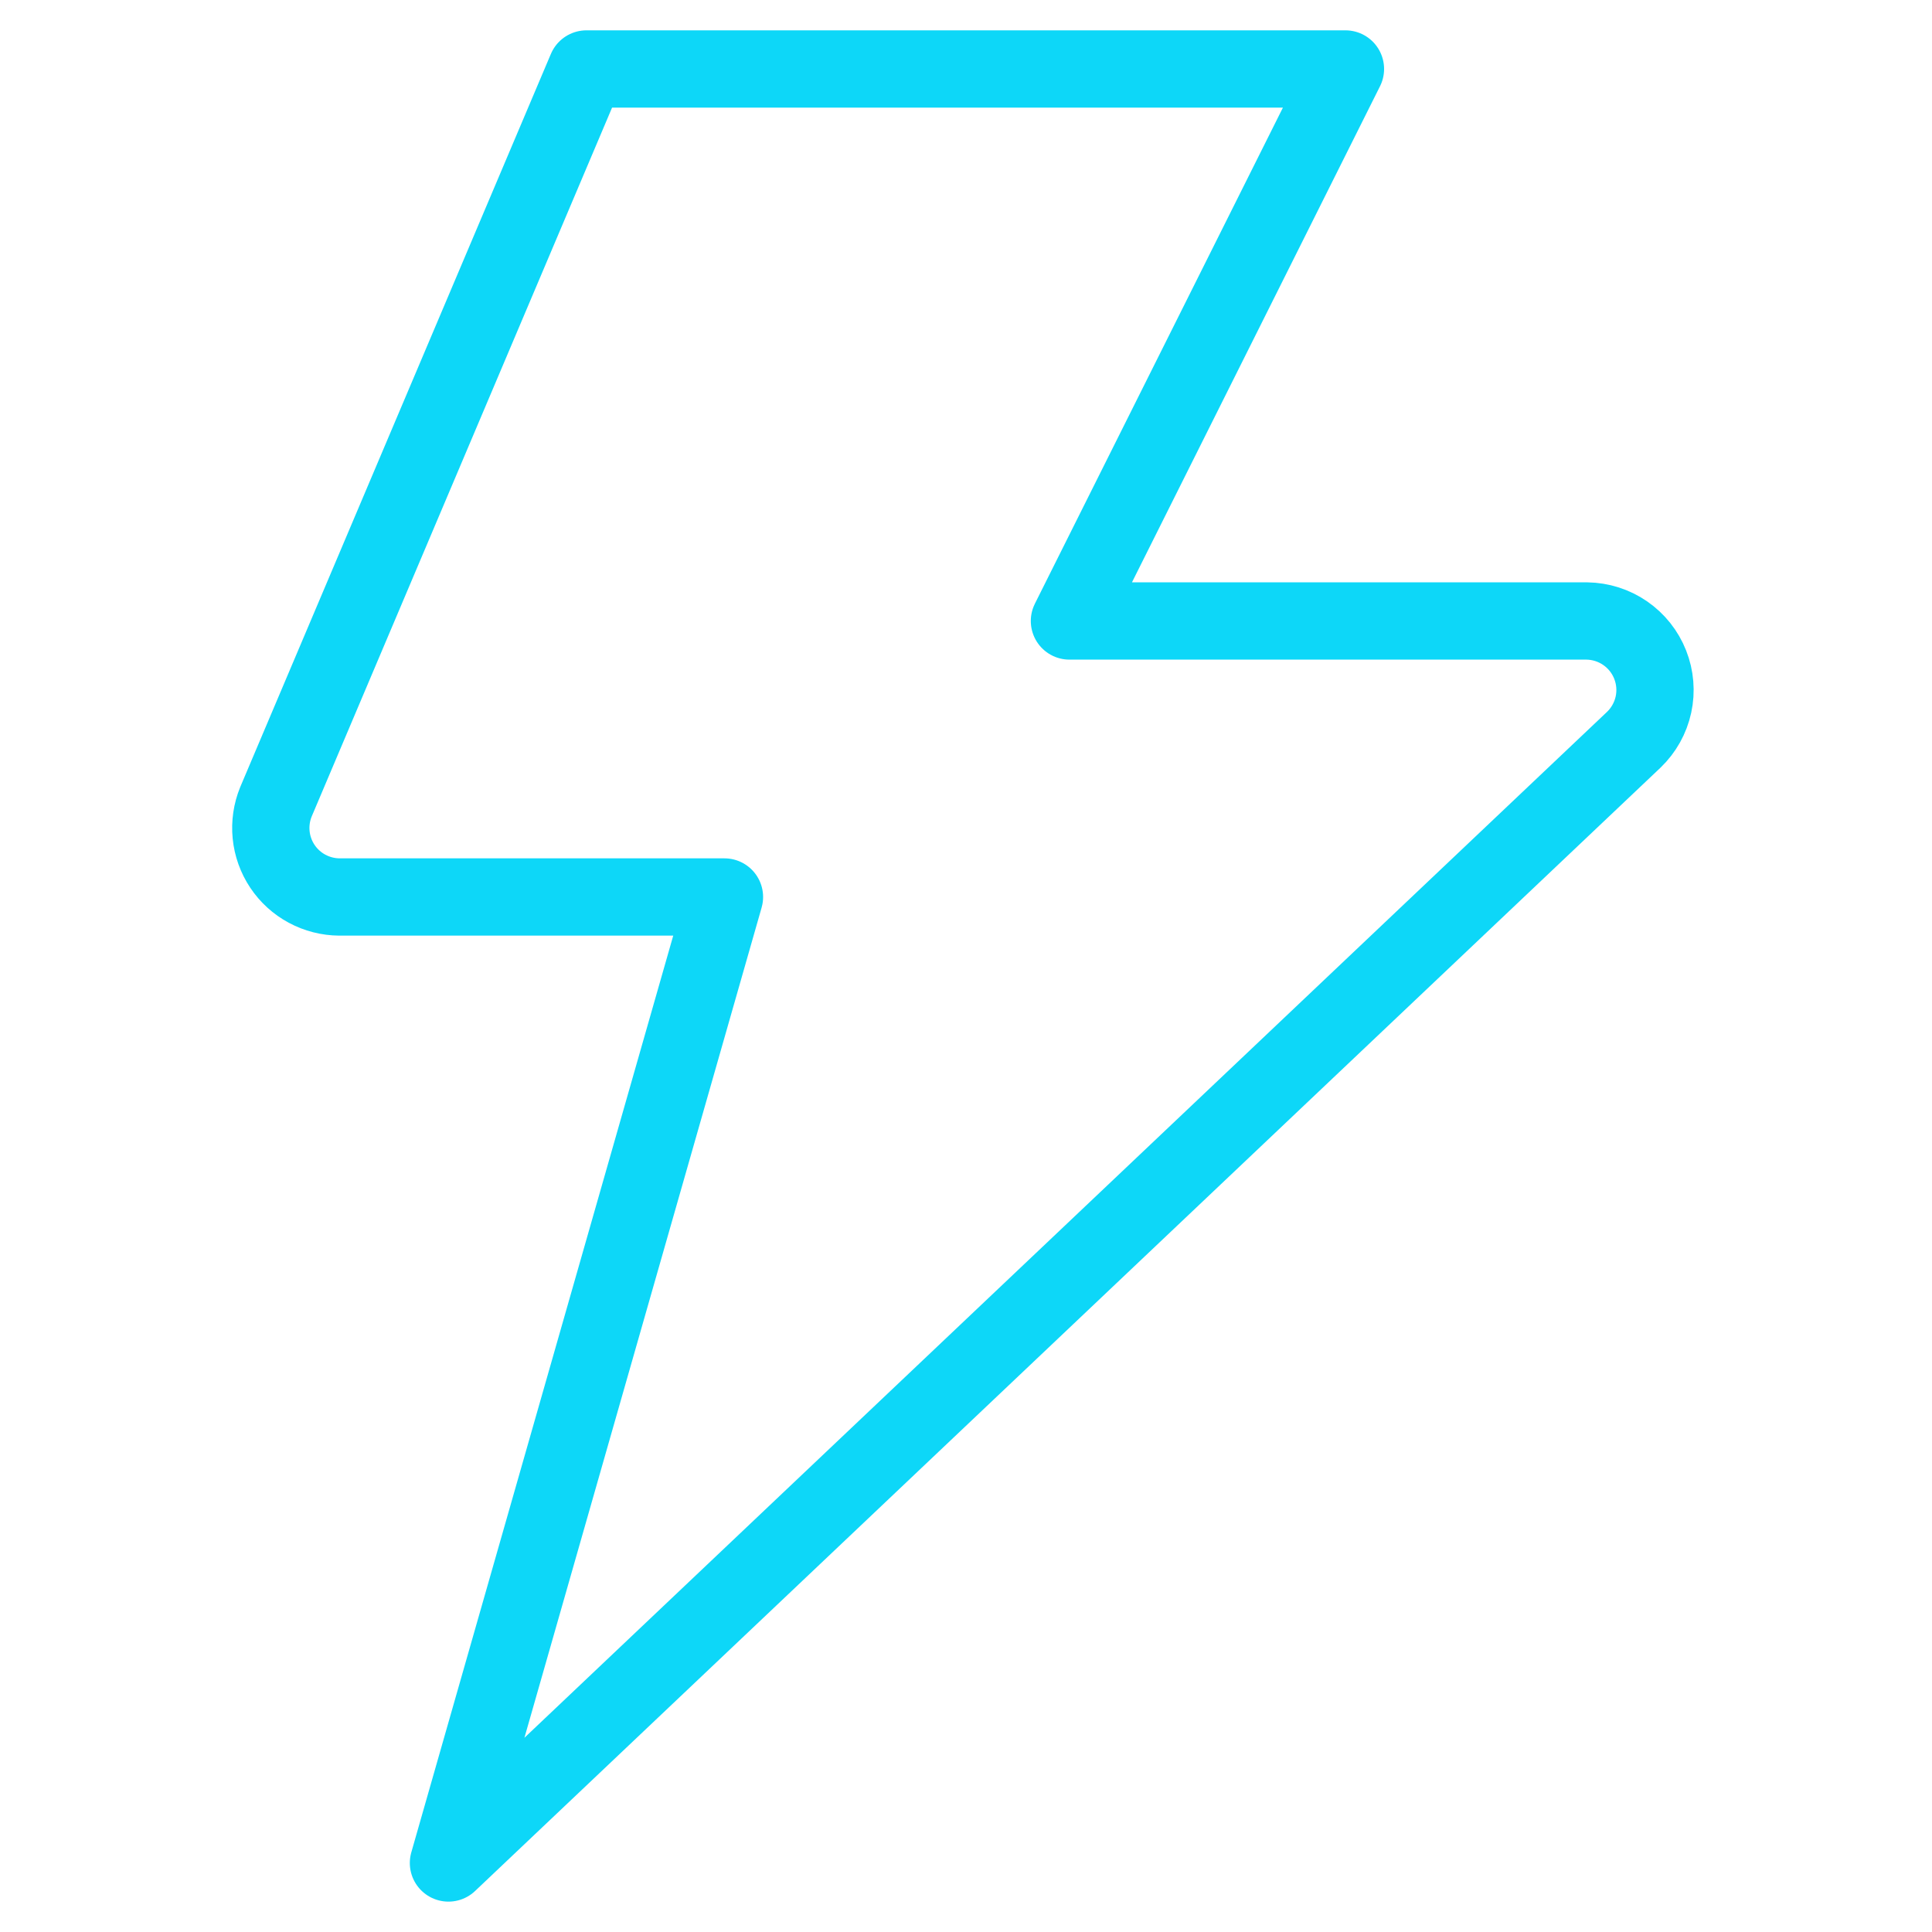 <?xml version="1.0" encoding="UTF-8"?> <svg xmlns="http://www.w3.org/2000/svg" width="50" height="50" viewBox="0 0 50 50" fill="none"><path d="M15.178 1.785L7.142 20.749C7.031 21.02 6.988 21.314 7.017 21.605C7.046 21.896 7.145 22.175 7.308 22.419C7.47 22.662 7.689 22.862 7.947 23C8.205 23.139 8.492 23.212 8.785 23.214H18.749L11.606 48.214L42.285 19.142C42.539 18.897 42.716 18.581 42.791 18.235C42.866 17.889 42.836 17.529 42.706 17.2C42.576 16.871 42.351 16.588 42.06 16.387C41.769 16.186 41.424 16.076 41.07 16.071H27.677L34.82 1.785H15.178Z" stroke="#0DD7F8" stroke-width="2" stroke-linecap="round" stroke-linejoin="round"></path></svg> 
